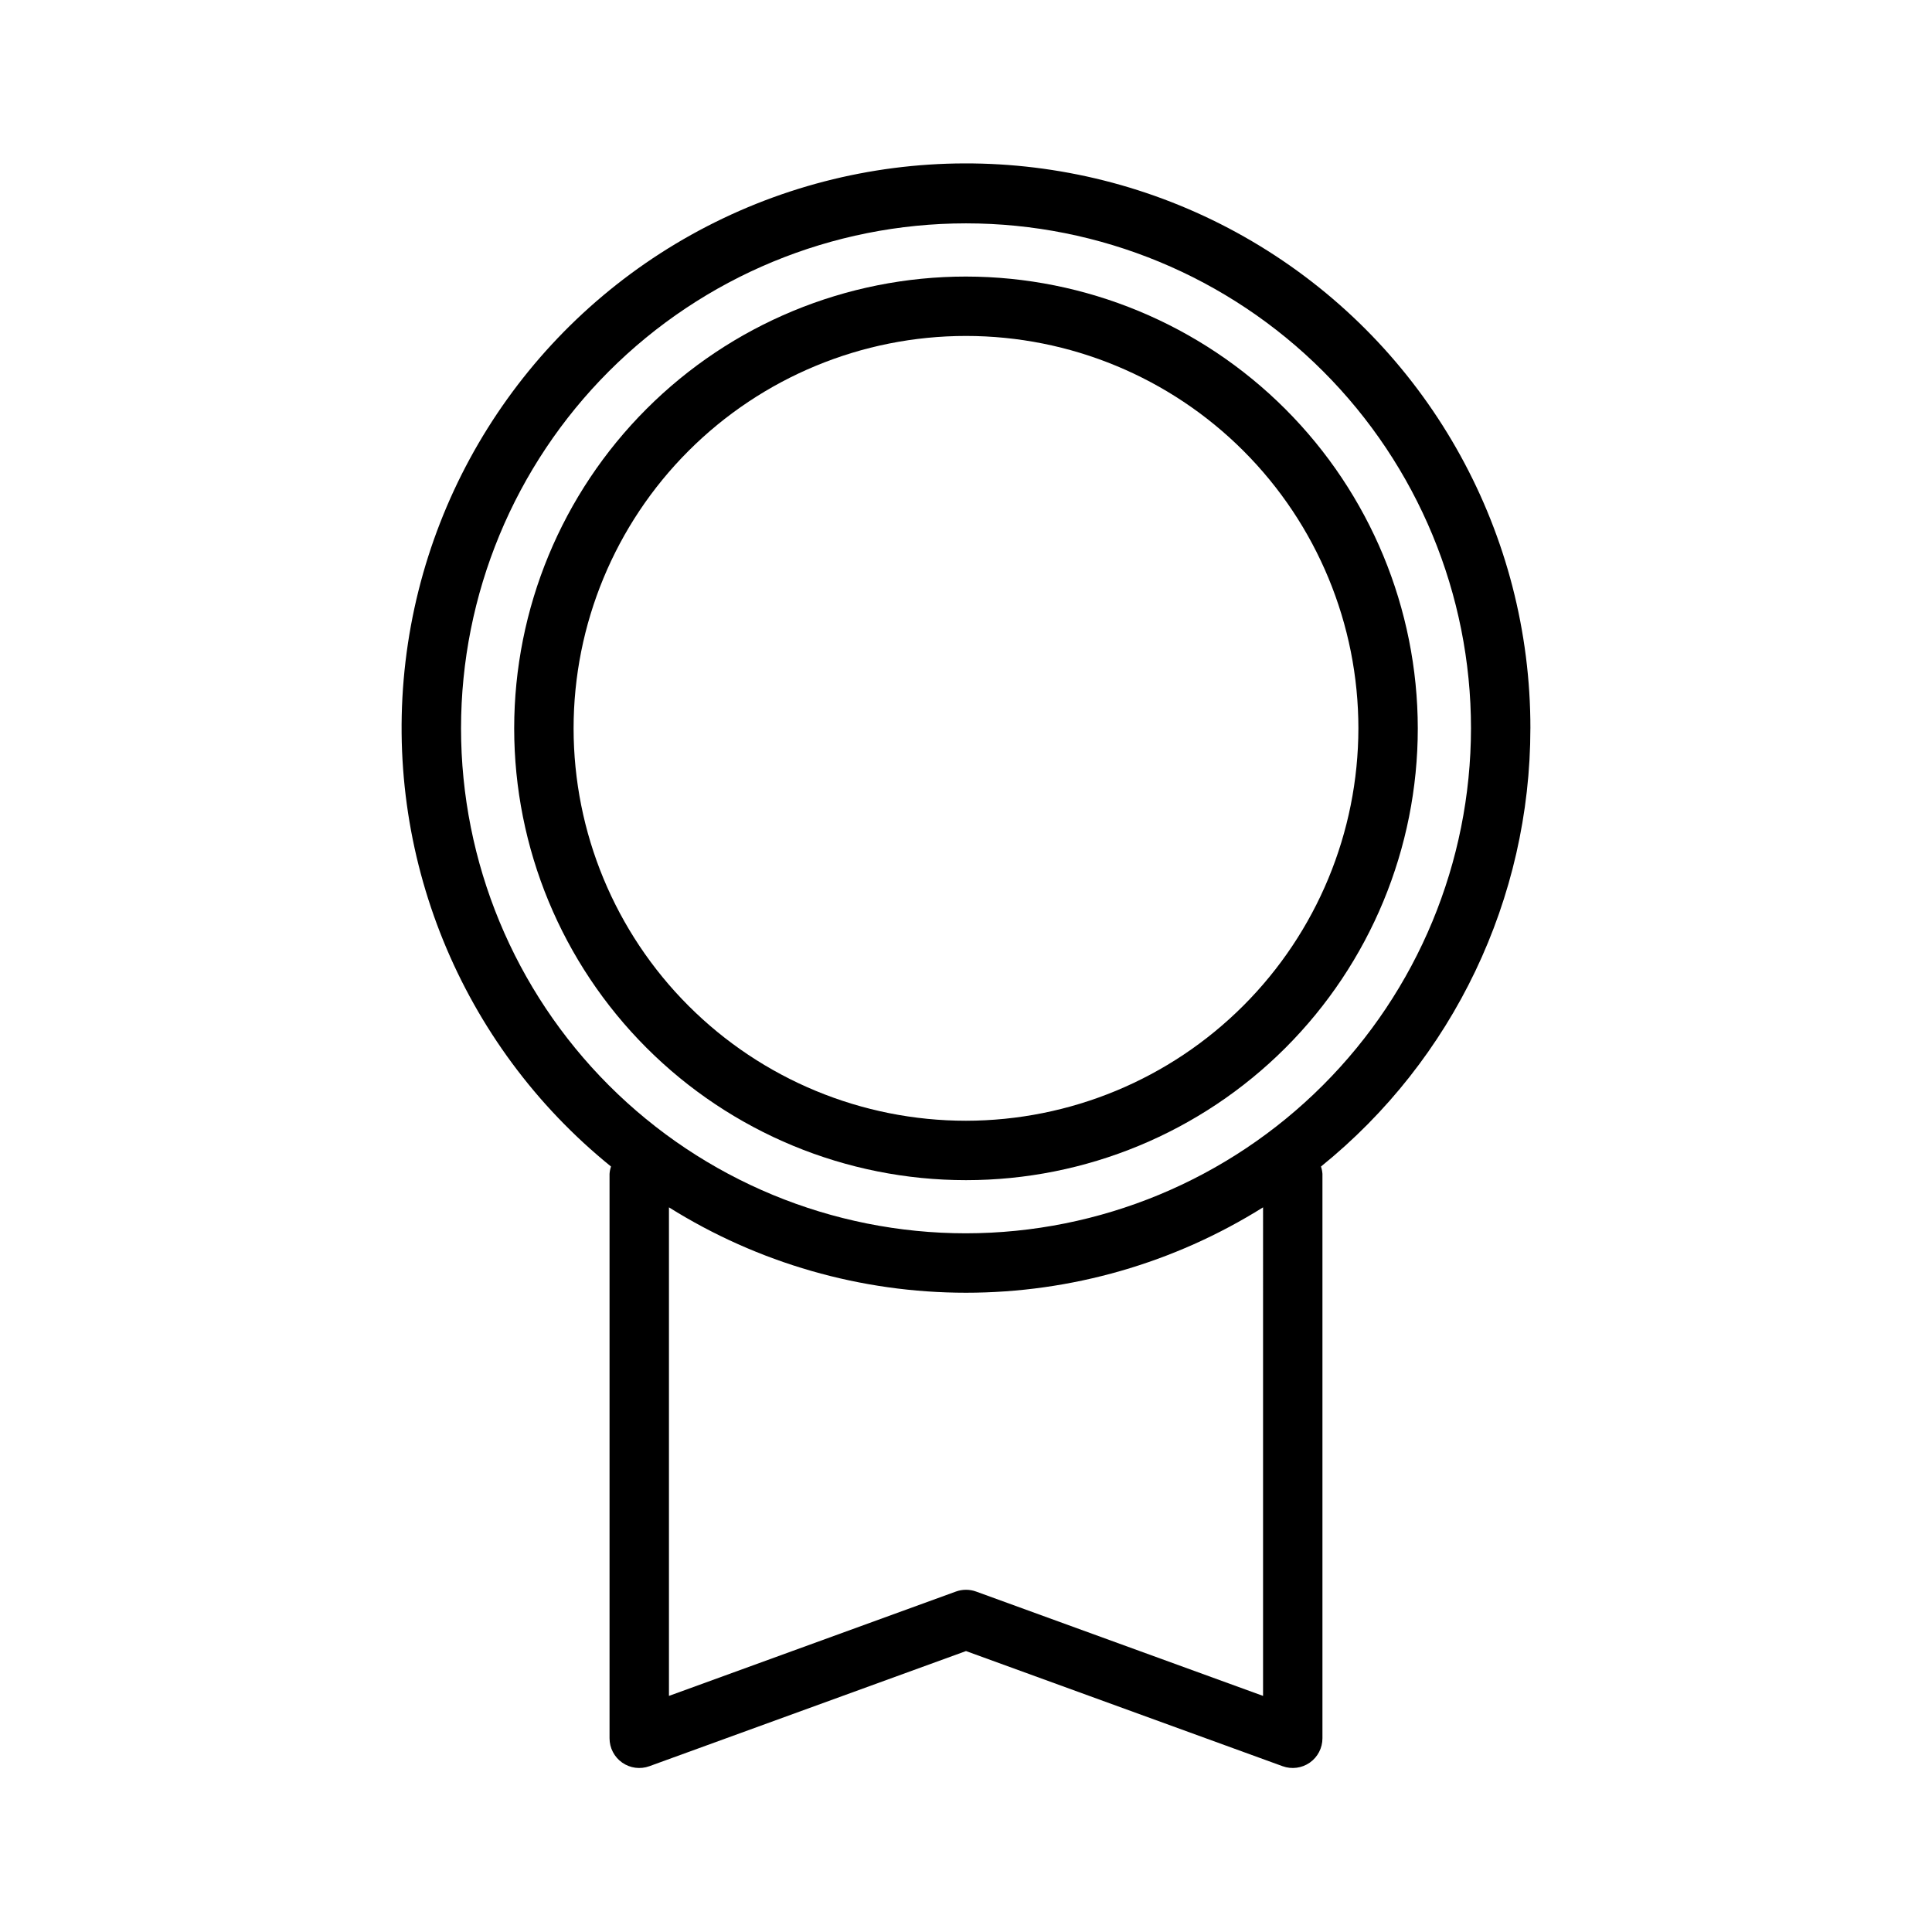 <?xml version="1.0" encoding="UTF-8"?>
<!-- Uploaded to: ICON Repo, www.iconrepo.com, Generator: ICON Repo Mixer Tools -->
<svg fill="#000000" width="800px" height="800px" version="1.1" viewBox="144 144 512 512" xmlns="http://www.w3.org/2000/svg">
 <g>
  <path d="m549.57 337.02c0.051-51.363-26.254-99.16-69.676-126.59-43.422-27.438-97.883-30.672-144.25-8.574-46.367 22.102-78.148 66.445-84.18 117.45-6.031 51.004 14.531 101.54 54.465 133.84-0.219 0.629-0.352 1.285-0.395 1.949v149.57c0 2.566 1.25 4.977 3.356 6.449 2.102 1.473 4.793 1.828 7.207 0.949l83.902-30.512 83.898 30.512c2.414 0.879 5.106 0.523 7.211-0.949 2.102-1.473 3.356-3.883 3.352-6.449v-149.57c-0.043-0.664-0.176-1.32-0.391-1.949 35.09-28.34 55.488-71.023 55.496-116.13zm-70.848 256.41-76.031-27.648c-1.738-0.633-3.641-0.633-5.379 0l-76.031 27.648v-129.47c23.594 14.785 50.875 22.629 78.723 22.629 27.844 0 55.125-7.844 78.719-22.629zm-78.719-122.59c-35.492 0-69.531-14.102-94.629-39.195-25.098-25.098-39.195-59.137-39.195-94.629 0-35.492 14.098-69.531 39.195-94.629 25.098-25.098 59.137-39.195 94.629-39.195s69.531 14.098 94.625 39.195c25.098 25.098 39.199 59.137 39.199 94.629-0.039 35.48-14.152 69.496-39.242 94.582-25.086 25.09-59.102 39.203-94.582 39.242z"/>
  <path d="m400 217.29c-31.758 0-62.211 12.613-84.664 35.07-22.457 22.453-35.07 52.906-35.07 84.664 0 31.754 12.613 62.207 35.07 84.664 22.453 22.453 52.906 35.066 84.664 35.066 31.754 0 62.207-12.613 84.664-35.066 22.453-22.457 35.066-52.91 35.066-84.664-0.035-31.746-12.66-62.18-35.109-84.625-22.445-22.445-52.879-35.074-84.621-35.109zm0 223.72c-27.582 0-54.031-10.957-73.531-30.457-19.504-19.504-30.461-45.953-30.461-73.531 0-27.582 10.957-54.031 30.461-73.531 19.5-19.504 45.949-30.461 73.531-30.461 27.578 0 54.027 10.957 73.531 30.461 19.5 19.5 30.457 45.949 30.457 73.531-0.031 27.57-11 54-30.492 73.496-19.496 19.492-45.926 30.461-73.496 30.492z"/>
 </g>
</svg>
